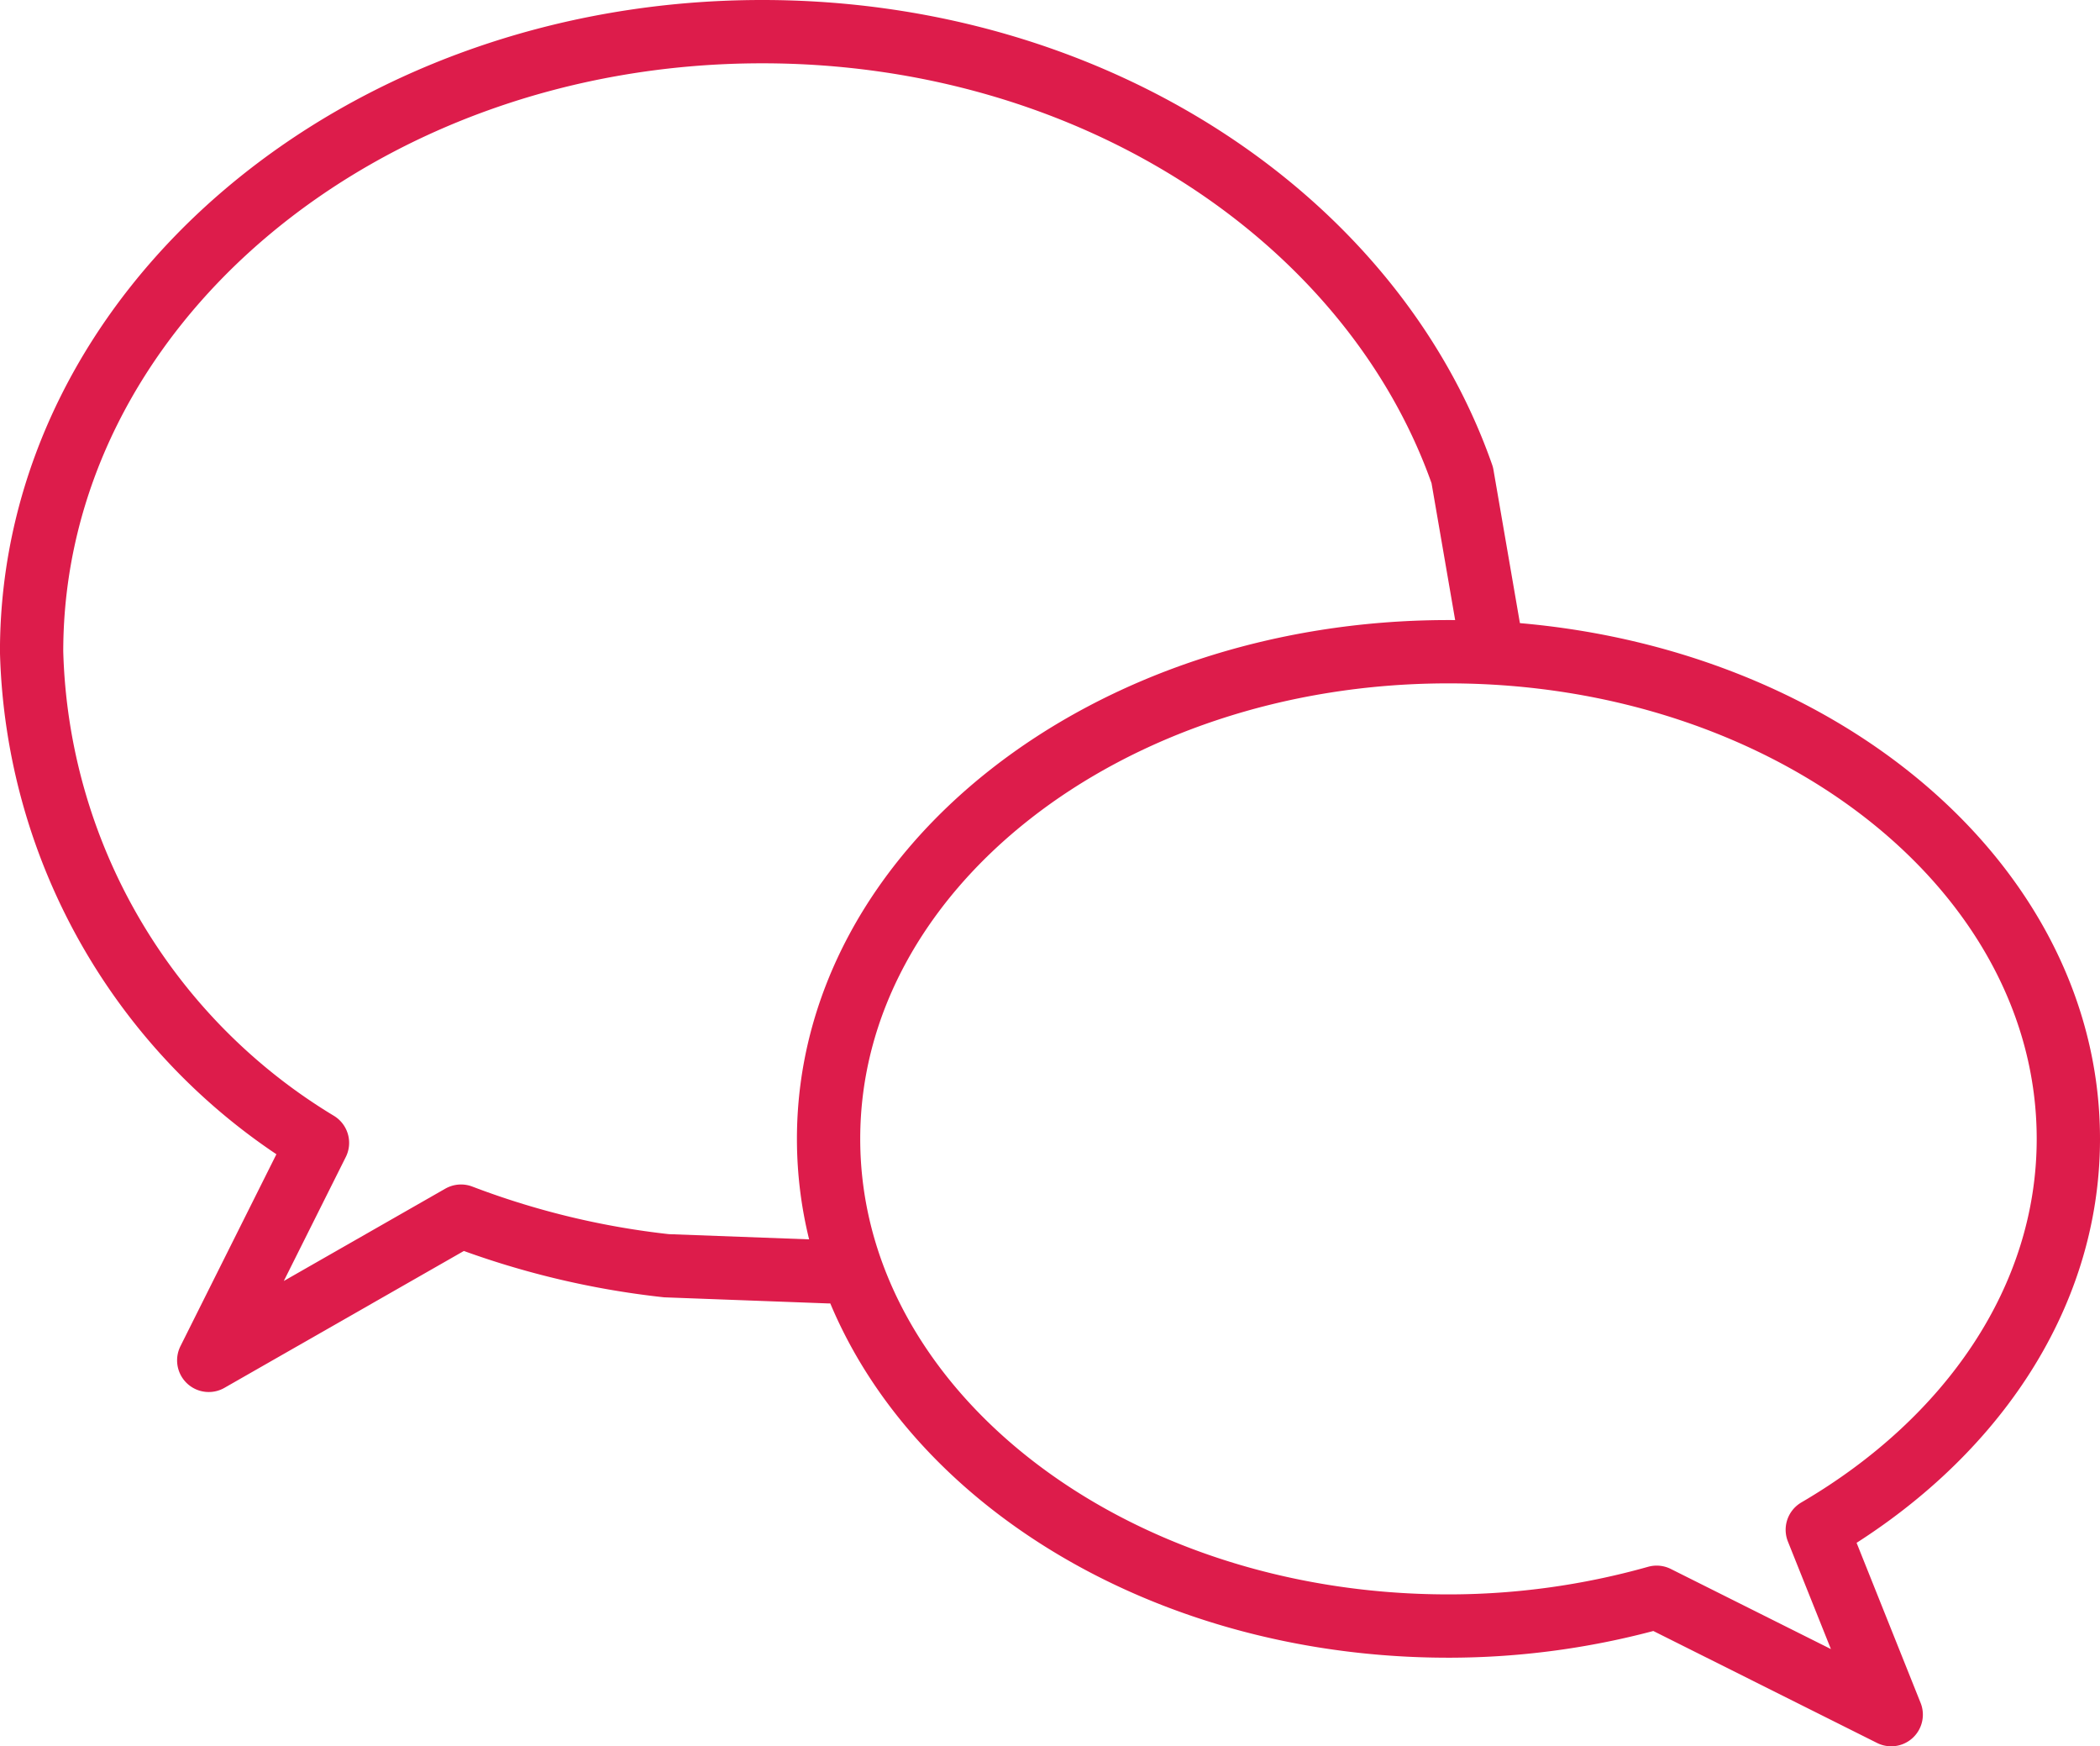 <svg xmlns="http://www.w3.org/2000/svg" width="49.769" height="41.375" viewBox="0 0 49.769 41.375">
  <g id="Groupe_151" data-name="Groupe 151" transform="translate(-598.75 -2431.75)">
    <path id="Tracé_157" data-name="Tracé 157" d="M637.881,2451.043c0-6.376-6.577-11.542-14.691-11.542s-14.691,5.167-14.691,11.542,6.577,11.543,14.691,11.543a18.2,18.2,0,0,0,4.934-.682l5.559,2.781-1.752-4.38C635.535,2458.2,637.881,2454.842,637.881,2451.043Z" transform="translate(9.888 7.69)" fill="none" stroke="#dd1c4b" stroke-linecap="round" stroke-linejoin="round" stroke-width="1.5"/>
    <path id="Tracé_158" data-name="Tracé 158" d="M618.388,2461.882l-3.843-.143a19.665,19.665,0,0,1-4.869-1.175l-5.979,3.417,2.577-5.153a14.025,14.025,0,0,1-6.775-11.637c0-8.113,7.752-14.691,17.314-14.691,7.847,0,14.466,4.435,16.592,10.508l.722,4.183" transform="translate(0)" fill="none" stroke="#dd1c4b" stroke-linecap="round" stroke-linejoin="round" stroke-width="1.5"/>
  </g>
</svg>
